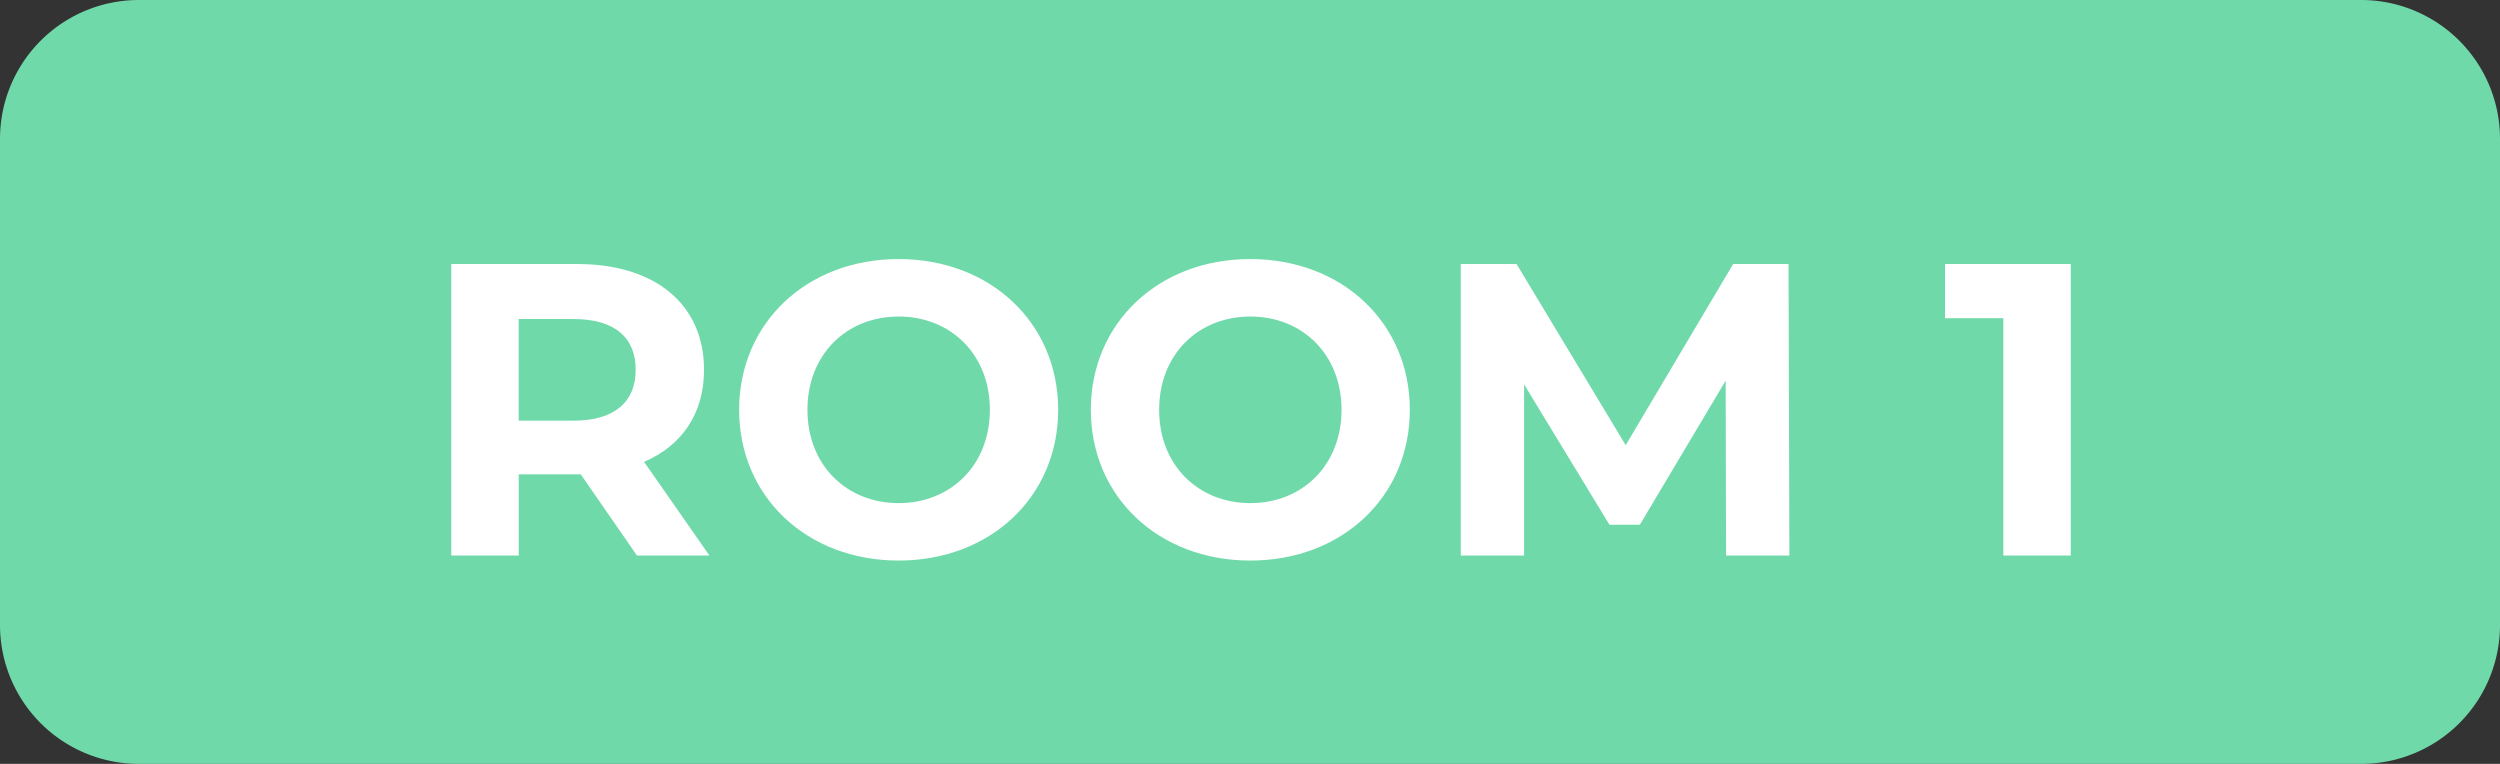 <svg version="1.1" id="レイヤー_1" xmlns="http://www.w3.org/2000/svg" x="0" y="0" width="72" height="22" viewBox="0 0 72 22" xml:space="preserve"><rect x="0" y="0" width="72" height="22" fill="#333333" stroke="none"/><path id="長方形_159_3_" fill="#70D9AA" d="M4 0h64a4 4 0 014 4v14a4 4 0 01-4 4H4a4 4 0 01-4-4V4a4 4 0 014-4z"/><path d="M18.345 16l-1.619-2.339h-1.787V16h-1.942V7.604h3.633c2.243 0 3.646 1.163 3.646 3.047 0 1.259-.636 2.183-1.727 2.65L20.432 16h-2.087zm-1.824-6.812h-1.583v2.927h1.583c1.188 0 1.787-.552 1.787-1.463.001-.924-.599-1.464-1.787-1.464zm4.766 2.615c0-2.495 1.943-4.342 4.594-4.342 2.639 0 4.594 1.835 4.594 4.342 0 2.506-1.955 4.341-4.594 4.341-2.651 0-4.594-1.847-4.594-4.341zm7.221 0c0-1.596-1.127-2.687-2.627-2.687-1.499 0-2.627 1.091-2.627 2.687 0 1.595 1.128 2.687 2.627 2.687 1.5-.001 2.627-1.093 2.627-2.687zm2.908 0c0-2.495 1.942-4.342 4.593-4.342 2.639 0 4.594 1.835 4.594 4.342 0 2.506-1.955 4.341-4.594 4.341-2.651 0-4.593-1.847-4.593-4.341zm7.22 0c0-1.596-1.128-2.687-2.627-2.687s-2.626 1.091-2.626 2.687c0 1.595 1.127 2.687 2.626 2.687s2.627-1.093 2.627-2.687zM49.711 16l-.012-5.037-2.471 4.149h-.876l-2.458-4.042V16h-1.823V7.604h1.606l3.143 5.217 3.095-5.217h1.595L51.534 16h-1.823zm9.927-8.396V16h-1.942V9.164h-1.68v-1.56h3.622z" fill="#FFF"/></svg>